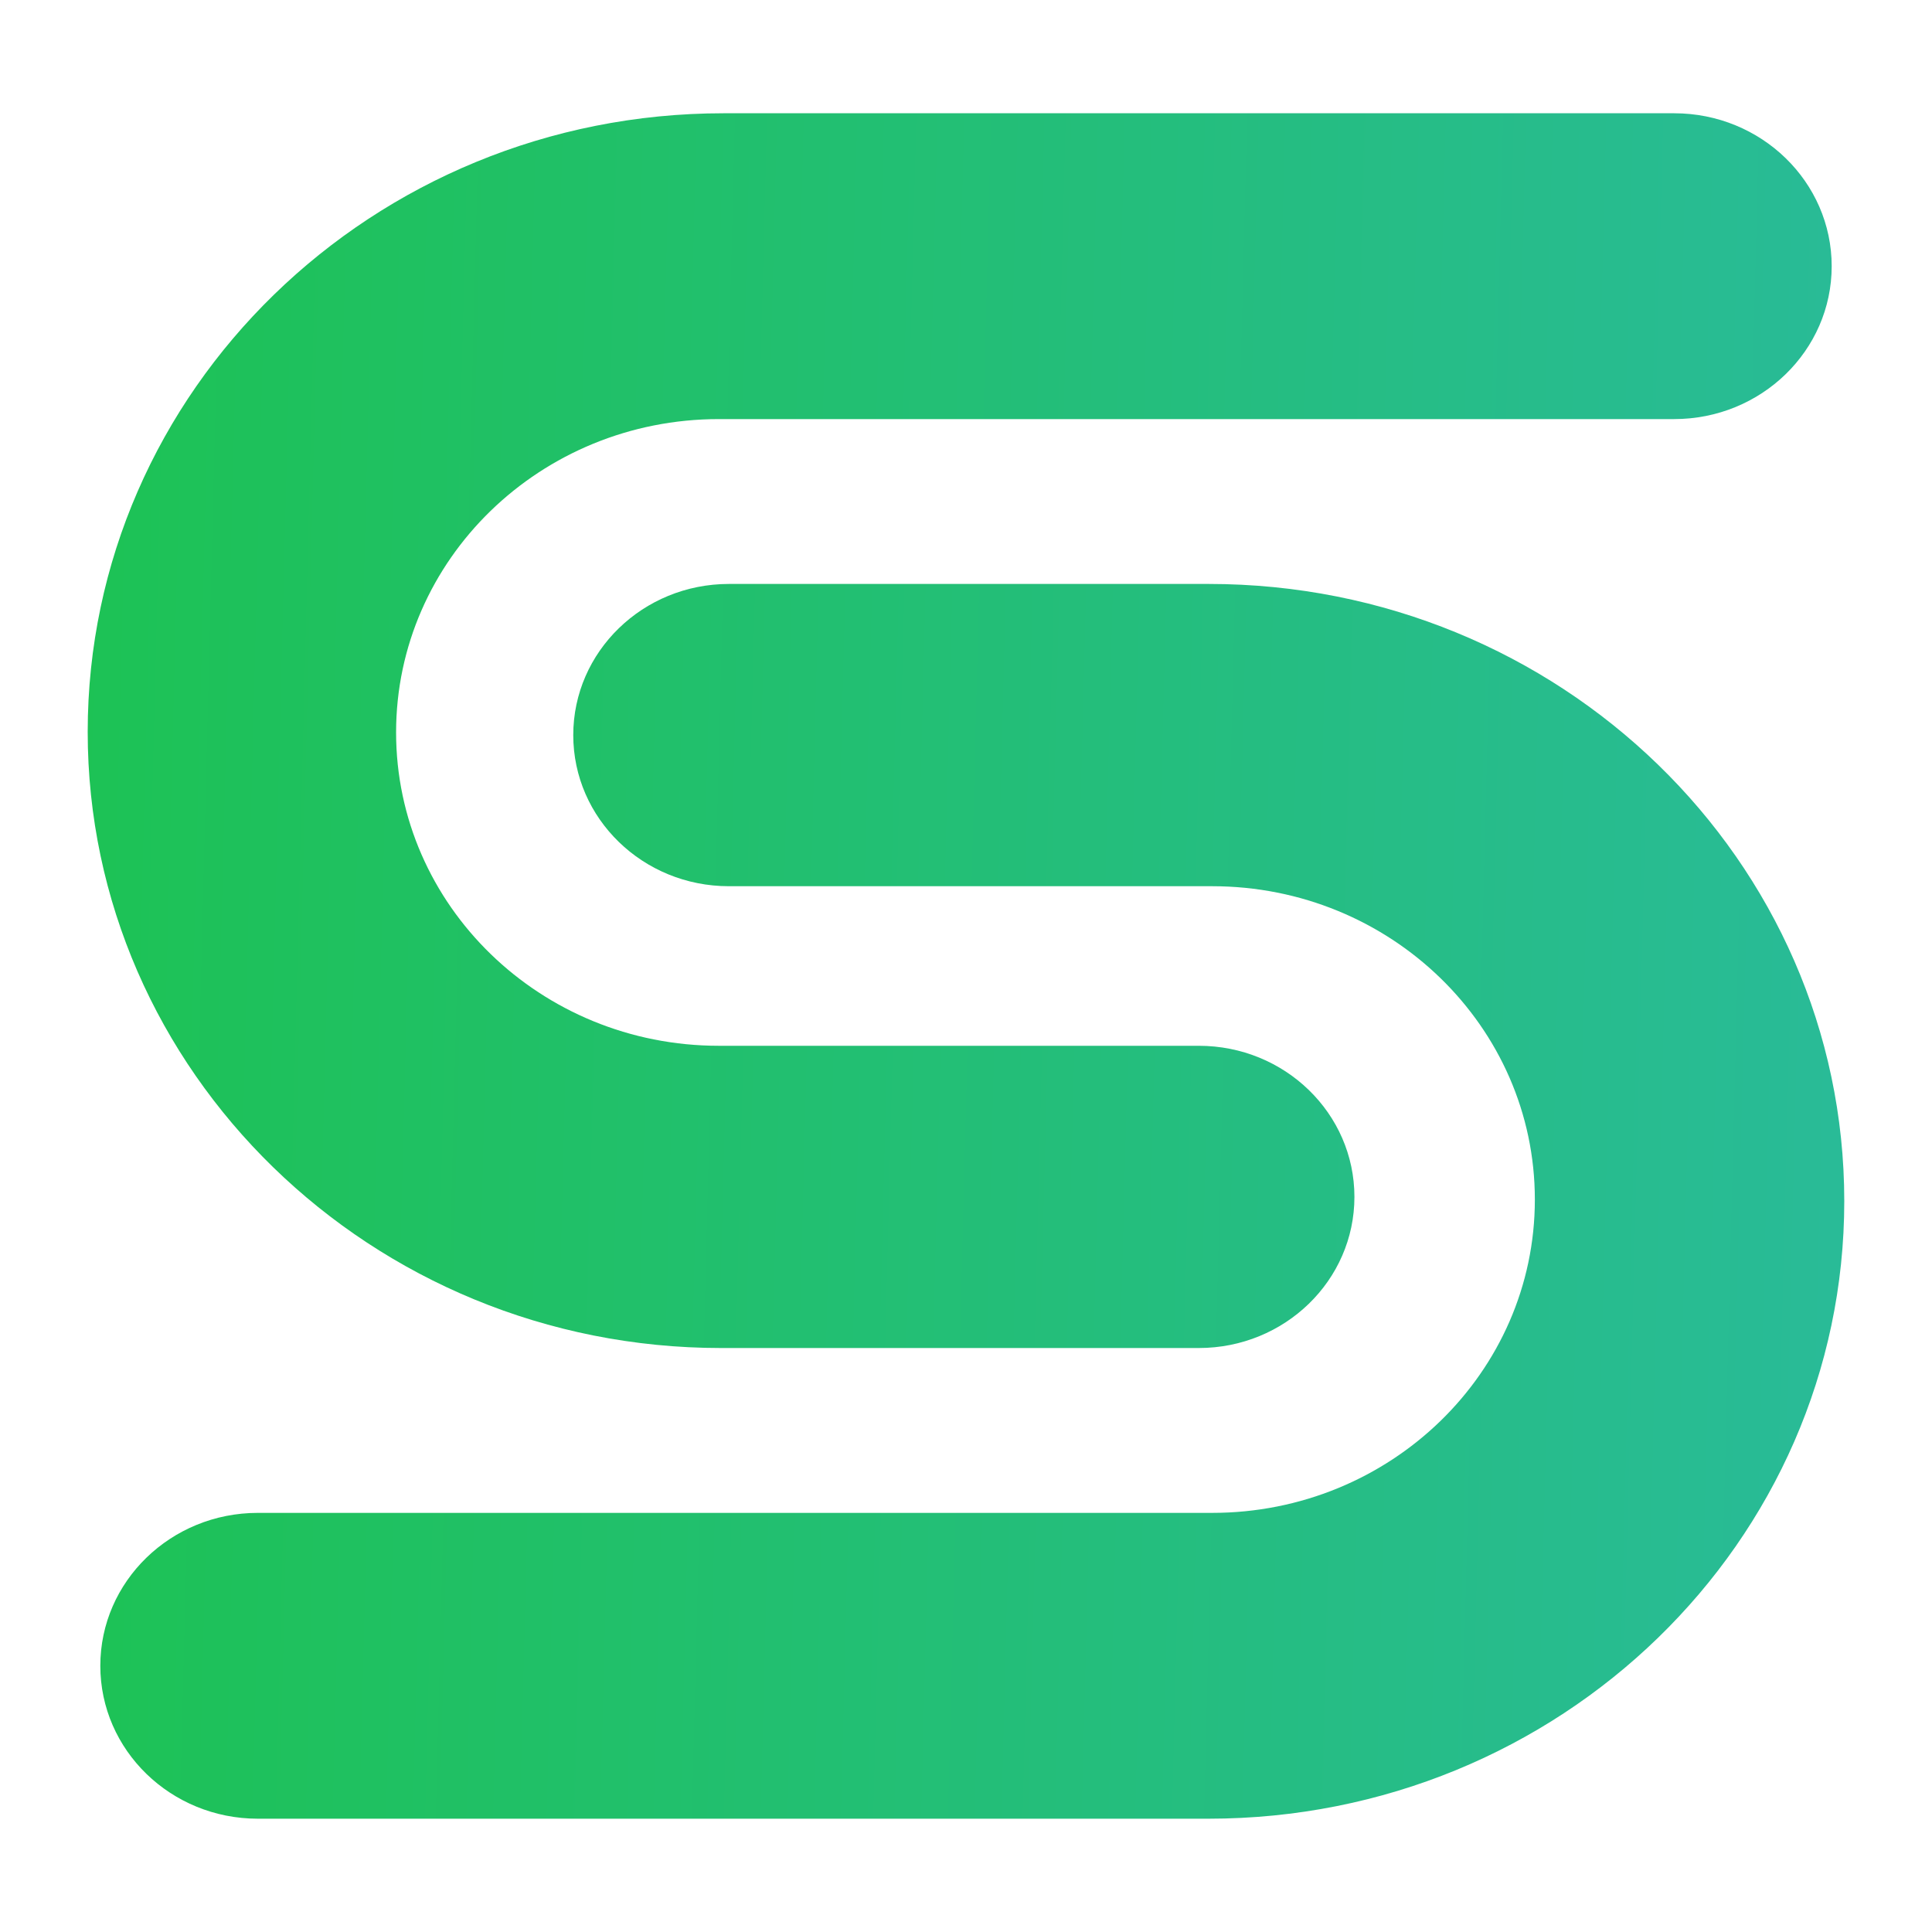 <svg width="64" height="64" viewBox="0 0 64 64" fill="none" xmlns="http://www.w3.org/2000/svg">
<path d="M23.97 3.752H55.458C58.34 3.752 60.677 6.02 60.677 8.819C60.677 11.615 58.34 13.883 55.458 13.883H23.812C17.909 13.883 13.121 18.531 13.121 24.262C13.121 29.995 17.909 34.643 23.812 34.643H39.711C42.559 34.643 44.867 36.883 44.867 39.649C44.867 42.413 42.559 44.655 39.711 44.655H23.886C12.298 44.655 2.905 35.492 2.905 24.244C2.905 12.948 12.336 3.752 23.97 3.752Z" fill="url(#paint0_linear_3000_6736)"/>
<path d="M40.03 60.247H8.541C5.66 60.247 3.323 57.979 3.323 55.181C3.323 52.384 5.66 50.116 8.541 50.116H40.153C46.057 50.116 50.844 45.469 50.844 39.737C50.844 34.004 46.057 29.357 40.153 29.357H24.145C21.299 29.357 18.99 27.117 18.99 24.351C18.99 21.586 21.299 19.344 24.147 19.344H40.041C51.669 19.344 61.094 28.502 61.094 39.789C61.094 51.085 51.663 60.247 40.03 60.247Z" fill="url(#paint1_linear_3000_6736)"/>
<defs>
<linearGradient id="paint0_linear_3000_6736" x1="3.138" y1="3.752" x2="62.487" y2="5.258" gradientUnits="userSpaceOnUse">
<stop stop-color="#1DC255"/>
<stop offset="1" stop-color="#29BB98"/>
</linearGradient>
<linearGradient id="paint1_linear_3000_6736" x1="3.139" y1="3.753" x2="62.488" y2="5.26" gradientUnits="userSpaceOnUse">
<stop stop-color="#1DC255"/>
<stop offset="1" stop-color="#29BB98"/>
</linearGradient>
</defs>
</svg>
